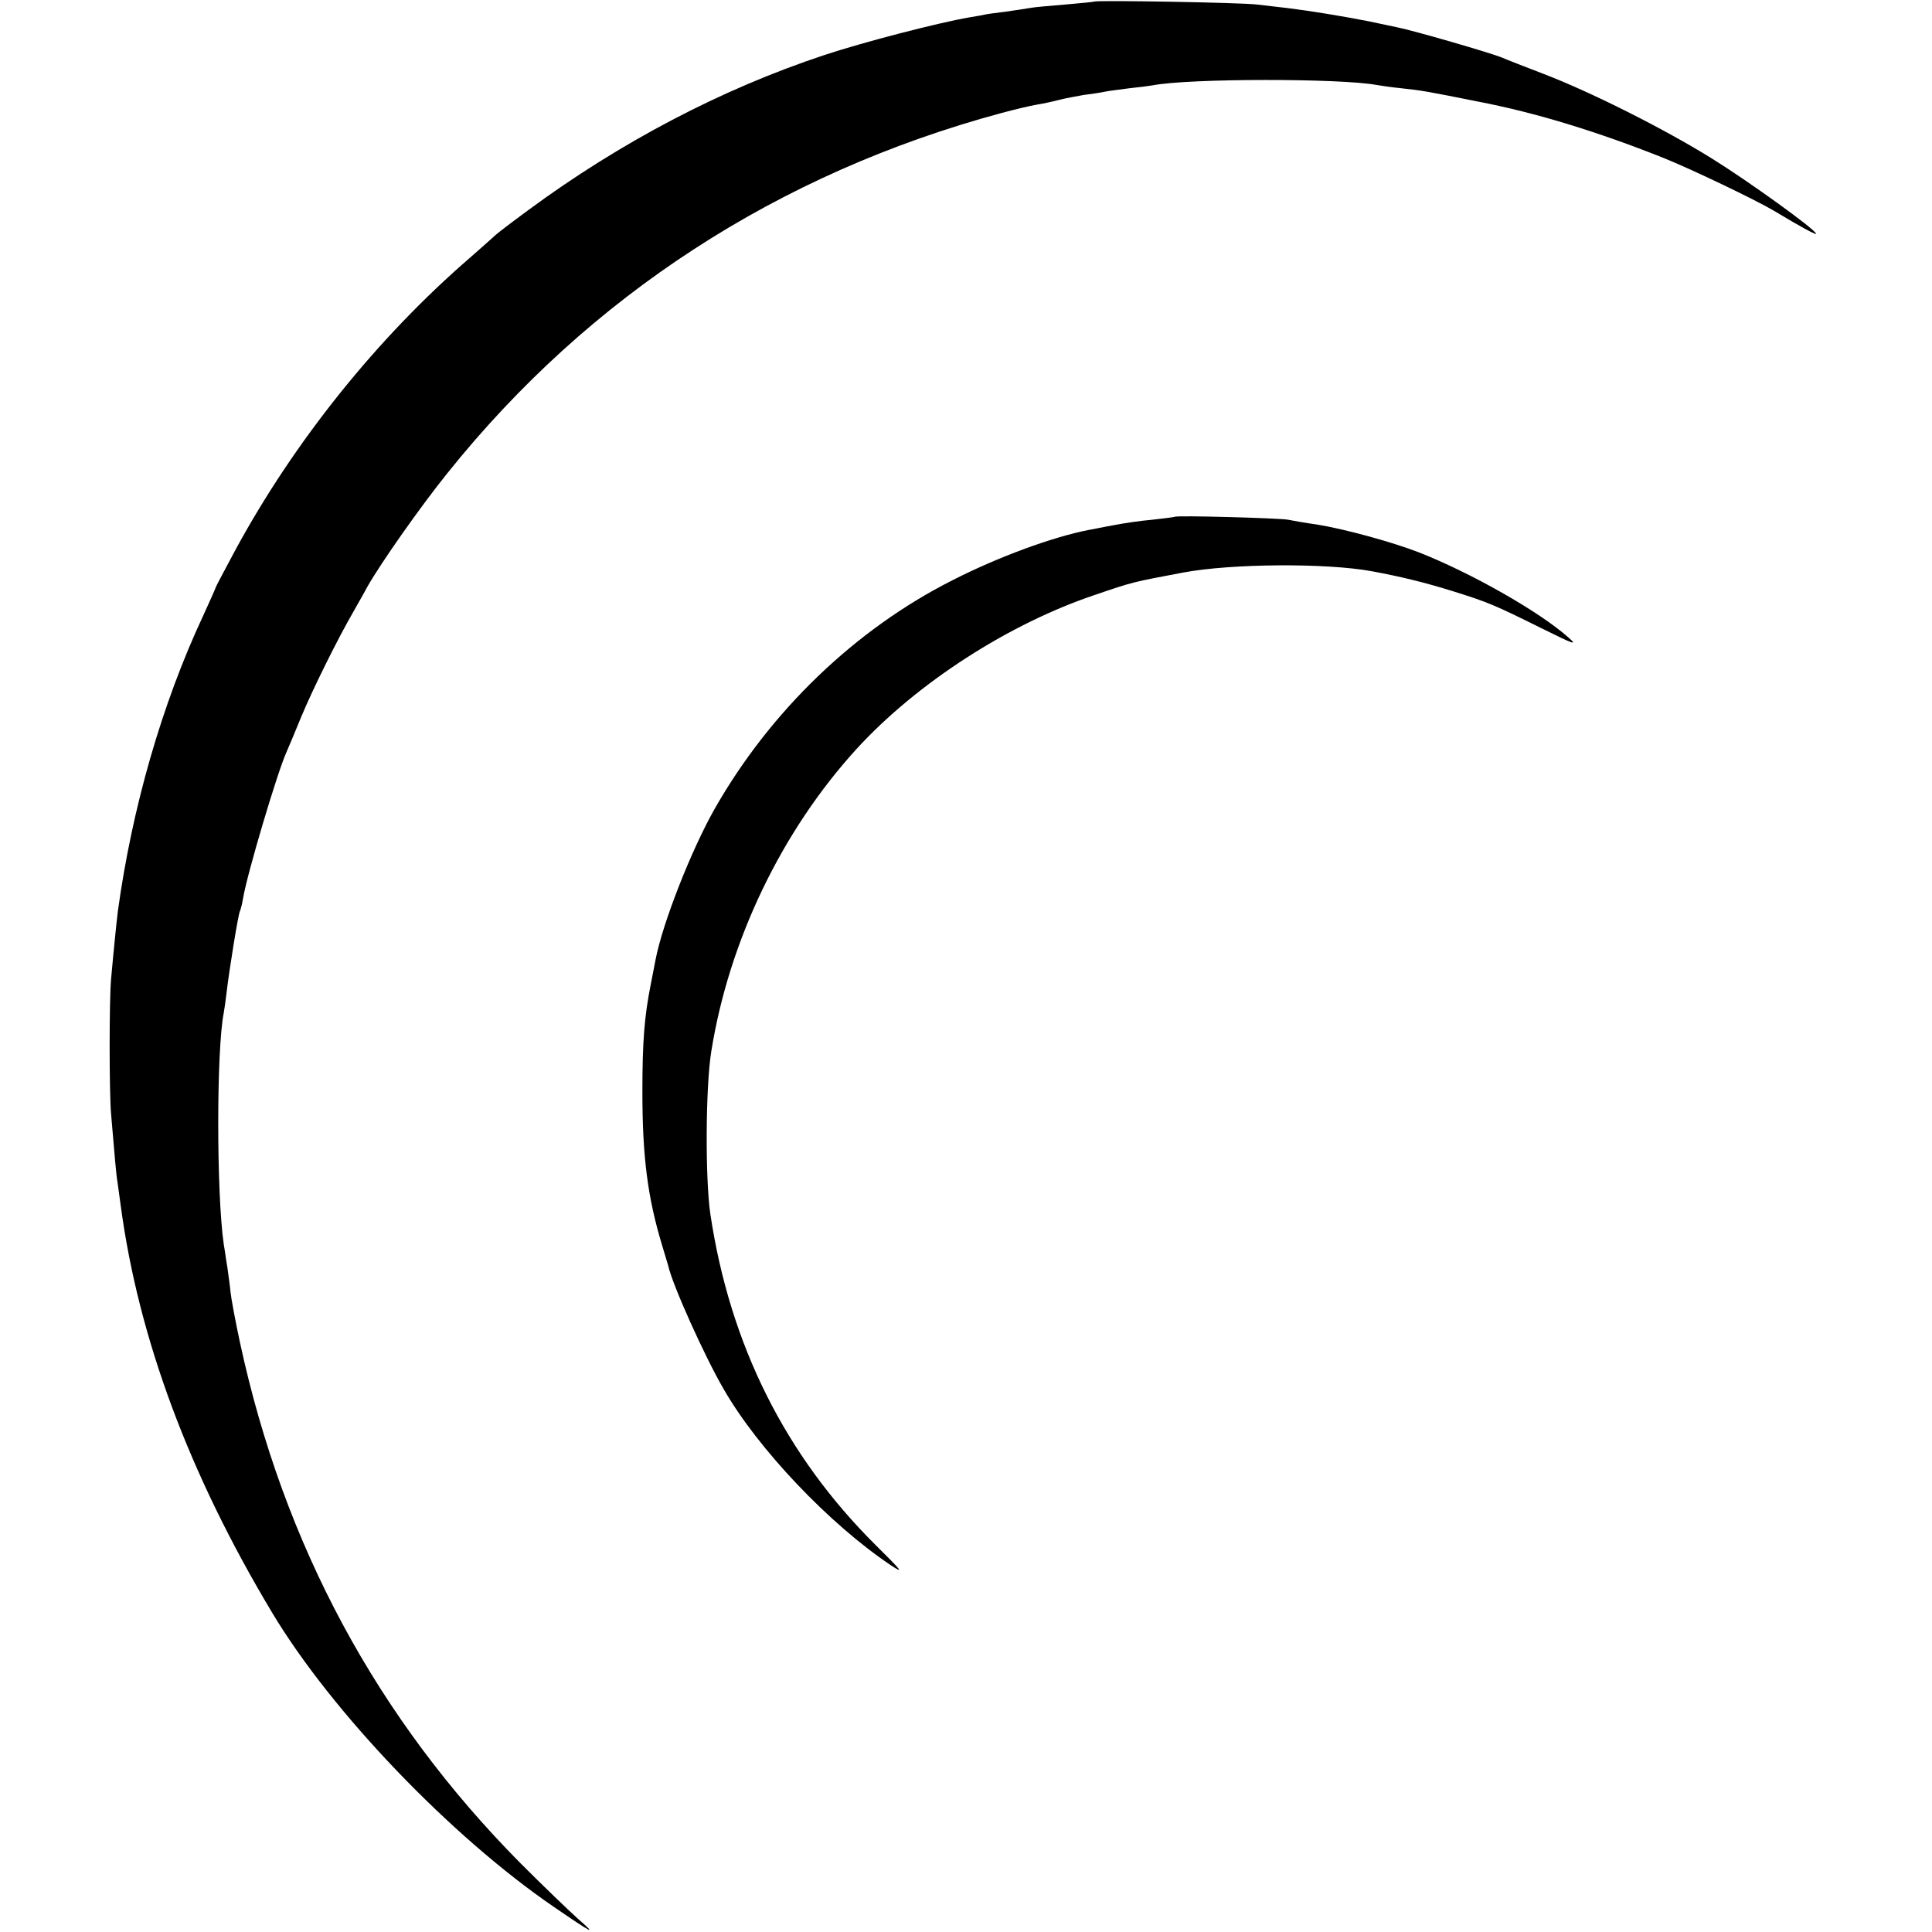<svg version="1" xmlns="http://www.w3.org/2000/svg" width="800" height="800" viewBox="0 0 600 600"><path d="M339.8.5c-.2.1-4.2.5-8.9.9s-9.5.8-10.5 1c-1 .2-4.6.7-7.9 1.2-3.3.4-6.2.8-6.5.9-.3.1-2.5.5-5 .9-9.8 1.7-33.3 7.8-45 11.7-32 10.6-63.4 27.1-92 48.2-5.2 3.8-9.7 7.3-10 7.6-.3.3-3.9 3.5-8 7.1-28.7 24.8-54.5 56.9-72.9 90.8-3.3 6.2-6.1 11.4-6.1 11.6 0 .2-1.8 4.2-3.9 8.8C50.2 218.8 41 251 36.6 283c-.4 3.3-1.2 11-2.1 21-.6 6.3-.6 35.4 0 42 1.2 14.1 1.6 19 2 21.2.2 1.3.6 4.5 1 7.3 5.5 41 21.2 83.3 47 126.3 18.5 30.9 55.5 69.5 87.5 91.4 12.1 8.3 13.7 9.1 7.5 3.7-2.7-2.4-10.7-10.1-17.8-17.2-44.6-45-73.6-98.8-87.2-161.9-1.4-6.5-2.7-13.5-2.9-15.5-.2-2.1-.7-5.6-1-7.8-.4-2.2-.8-5.4-1.1-7-2.3-15.7-2.3-60.7 0-72 .2-1.1.6-4 .9-6.5.7-6.2 3.6-24.2 4.1-25 .2-.4.7-2.2 1-4.1 1.3-7.7 10.7-39.3 13.5-45.4.5-1.1 2.6-6.1 4.6-11 3.5-8.4 11.2-24 16.3-32.8 1.1-2 3.1-5.4 4.2-7.5 4.2-7.4 16.5-24.9 24.8-35.2C183 91.9 241.7 53.8 311 35.1c4.1-1.1 9.1-2.3 11-2.6 1.9-.3 5.1-1 7-1.5 1.9-.5 5.3-1.1 7.5-1.5 2.3-.3 5.2-.7 6.5-1 1.4-.3 4.9-.7 7.8-1.1 2.9-.3 6.1-.7 7.2-.9 11.2-2.2 58.5-2.2 69.6-.1 1.1.2 4.5.7 7.5 1 6.5.7 7.7.9 24.2 4.2 17.6 3.4 36.6 9.2 57.2 17.4 8.5 3.4 28.6 13 34.5 16.5 8.6 5.2 13 7.5 13 7.1 0-1.2-21.1-16.4-32.4-23.4-14.8-9.2-37.5-20.6-52.1-26.2-6-2.3-11.9-4.6-13-5.1-3.6-1.5-27.5-8.4-32.5-9.4-.8-.2-4.9-1-9-1.9-8.2-1.6-17.9-3.2-25.2-4.1-2.7-.3-6.9-.8-9.5-1.1-4.8-.6-49.9-1.4-50.5-.9z"/><path d="M364.8 160.5c-.1.1-3.3.5-6.9.9-3.6.3-9 1.1-12 1.7-3 .5-6.5 1.3-7.9 1.5-11.2 2.2-28.1 8.4-42.2 15.6-30.3 15.3-56.6 40.7-73.8 70.9-7.3 12.8-16.3 35.8-18.4 46.9-.3 1.4-.9 4.8-1.5 7.7-2 10-2.6 17.9-2.6 33.3 0 20.2 1.6 32.9 6.2 48 .9 3 1.7 5.7 1.8 6 1.3 6 11.4 28.4 17.3 38.5 10.7 18.6 32.8 41.8 51.7 54.5 4.4 2.9 3.8 2.1-4.5-6.1-28.1-27.9-45.3-62.2-51.4-102.9-1.6-10.9-1.5-39.4.3-50.5 5.5-34.4 21.9-68.5 45.2-94 18.7-20.4 47.2-38.8 74.1-47.8 11.7-4 11.4-3.9 27.3-6.9 15-2.8 44.3-3 58.5-.4 8.7 1.6 16.6 3.5 25.5 6.3 10.6 3.3 12.9 4.3 27 11.3 10.5 5.2 11.6 5.6 8.5 2.9-9-8-30.2-20-46.2-26.3-8.2-3.2-23.1-7.3-31.8-8.7-3.6-.5-7.6-1.2-9-1.5-2.7-.5-34.6-1.4-35.2-.9z"/></svg>